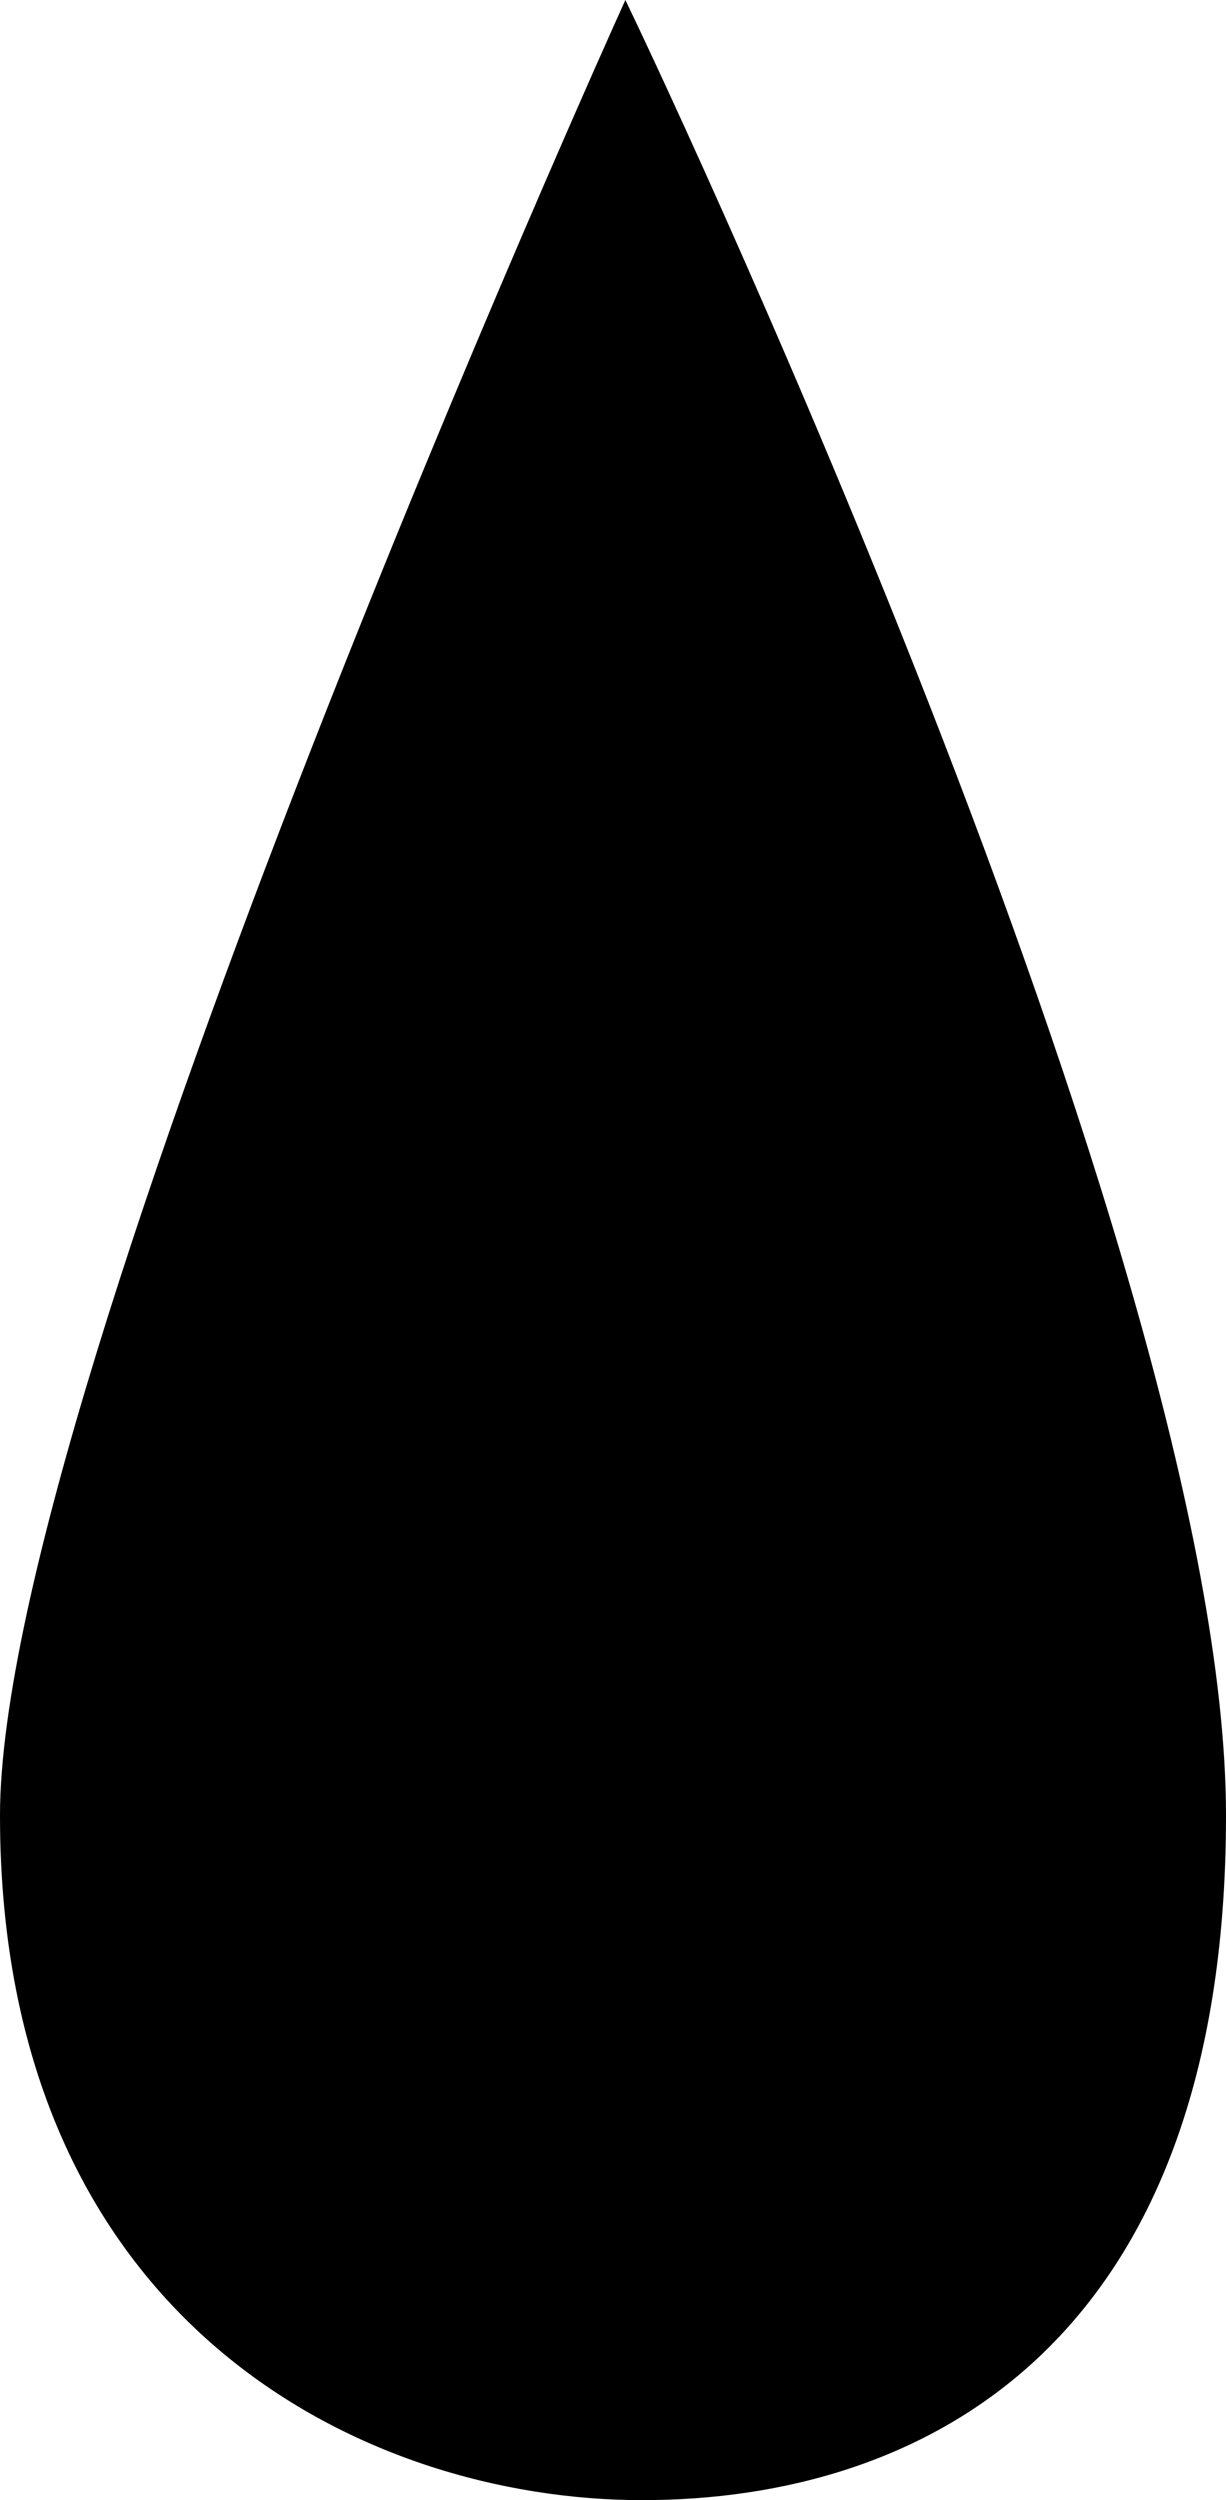 <!-- Generator: Adobe Illustrator 22.0.0, SVG Export Plug-In  -->
<svg version="1.1"
	 xmlns="http://www.w3.org/2000/svg" xmlns:xlink="http://www.w3.org/1999/xlink" xmlns:a="http://ns.adobe.com/AdobeSVGViewerExtensions/3.0/"
	 x="0px" y="0px" width="97.667px" height="199.018px" viewBox="0 0 97.667 199.018"
	 style="enable-background:new 0 0 97.667 199.018;" xml:space="preserve">
<style type="text/css">
	.st0{stroke:#000000;stroke-miterlimit:10;}
</style>
<defs>
</defs>
<path class="st0" d="M49.833,1.184c0,0-49.333,109.167-49.333,143.333c0,40,28.667,54,50.667,54s46-12,46-54
	C97.167,99.851,49.833,1.184,49.833,1.184z"/>
</svg>